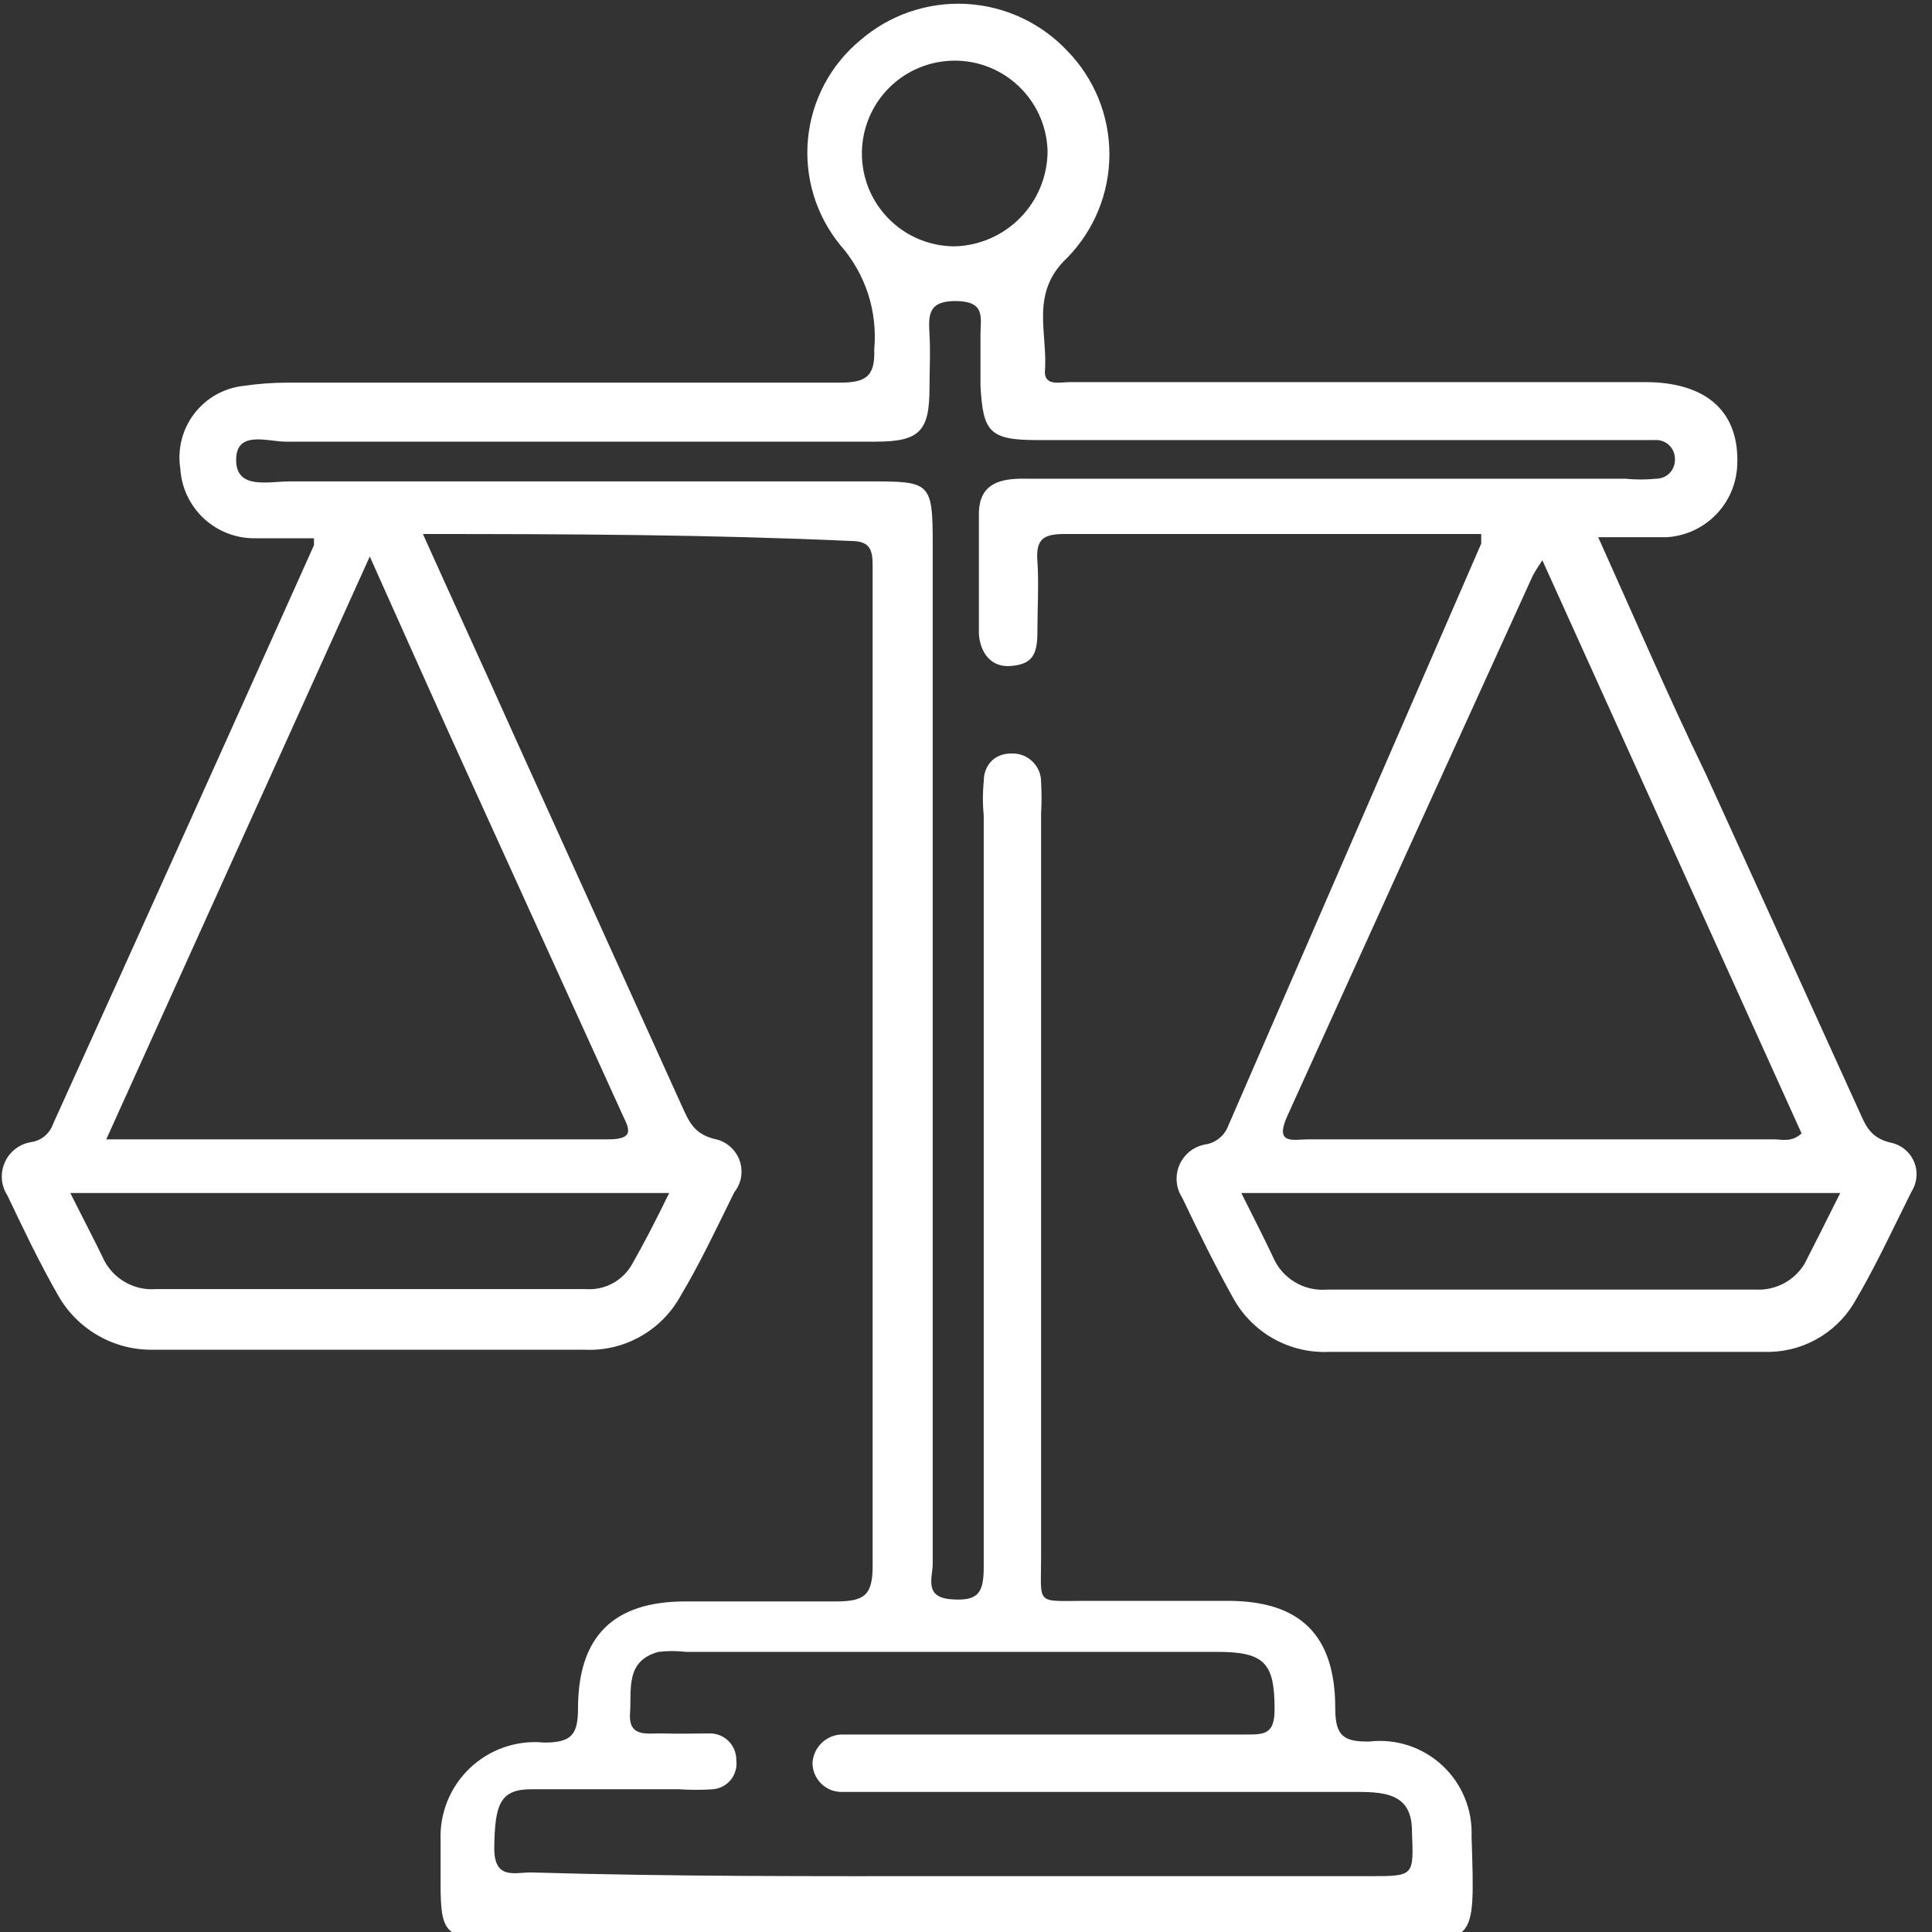 <svg xmlns="http://www.w3.org/2000/svg" width="40" height="40" viewBox="0 0 40 40" fill="none"><rect x="0" y="0" width="40" height="40" fill="#333333" stroke="none"/><path d="M8.756 11.056C9.389 12.467 10.011 13.811 10.611 15.155L14.133 22.933C14.267 23.222 14.367 23.467 14.778 23.578C14.896 23.598 15.007 23.648 15.1 23.725C15.193 23.801 15.264 23.9 15.307 24.012C15.35 24.125 15.362 24.246 15.344 24.365C15.325 24.484 15.275 24.595 15.2 24.689C14.844 25.411 14.5 26.144 14.089 26.833C13.893 27.188 13.602 27.48 13.248 27.676C12.895 27.873 12.493 27.966 12.089 27.944H3.2C2.799 27.956 2.402 27.859 2.052 27.663C1.702 27.468 1.411 27.181 1.211 26.833C0.822 26.155 0.489 25.456 0.156 24.756C0.089 24.654 0.049 24.537 0.039 24.416C0.03 24.295 0.051 24.174 0.101 24.063C0.15 23.952 0.227 23.856 0.324 23.782C0.421 23.709 0.535 23.662 0.656 23.644C0.757 23.628 0.852 23.584 0.93 23.517C1.008 23.451 1.067 23.364 1.1 23.267C2.907 19.282 4.707 15.289 6.5 11.289C6.5 11.289 6.5 11.289 6.5 11.144H5.278C4.884 11.148 4.504 11 4.217 10.731C3.929 10.462 3.756 10.093 3.733 9.7C3.702 9.501 3.712 9.297 3.761 9.102C3.811 8.907 3.9 8.724 4.022 8.564C4.145 8.404 4.299 8.27 4.474 8.171C4.65 8.073 4.844 8.011 5.044 7.989C5.35 7.944 5.658 7.922 5.967 7.922C9.767 7.922 13.578 7.922 17.378 7.922C17.911 7.922 18.122 7.811 18.1 7.233C18.136 6.845 18.092 6.454 17.972 6.083C17.852 5.713 17.657 5.371 17.4 5.078C16.893 4.46 16.652 3.666 16.729 2.871C16.806 2.075 17.195 1.343 17.811 0.833C18.416 0.309 19.201 0.04 20 0.081C20.8 0.123 21.552 0.472 22.1 1.056C22.657 1.628 22.969 2.395 22.969 3.194C22.969 3.993 22.657 4.761 22.1 5.333C21.311 6.067 21.7 6.9 21.633 7.7C21.633 8 21.956 7.911 22.144 7.911C23.367 7.911 24.6 7.911 25.833 7.911C28.567 7.911 31.311 7.911 34.056 7.911C35.355 7.911 36.022 8.544 35.967 9.644C35.948 10.027 35.79 10.389 35.521 10.661C35.253 10.934 34.893 11.098 34.511 11.122C34.067 11.122 33.622 11.122 33.089 11.122C33.844 12.8 34.556 14.456 35.311 16.011C36.378 18.352 37.441 20.689 38.5 23.022C38.633 23.322 38.733 23.555 39.133 23.655C39.24 23.675 39.341 23.721 39.427 23.788C39.512 23.856 39.58 23.943 39.624 24.043C39.668 24.143 39.687 24.252 39.678 24.361C39.67 24.469 39.636 24.574 39.578 24.667C39.189 25.444 38.822 26.244 38.378 26.989C38.185 27.305 37.911 27.564 37.585 27.74C37.259 27.916 36.892 28.002 36.522 27.989H27.522C27.12 28.008 26.721 27.914 26.369 27.718C26.017 27.521 25.728 27.23 25.533 26.878C25.155 26.2 24.811 25.5 24.478 24.8C24.411 24.698 24.371 24.58 24.362 24.458C24.353 24.336 24.375 24.214 24.426 24.103C24.477 23.992 24.556 23.896 24.654 23.823C24.753 23.751 24.868 23.705 24.989 23.689C25.09 23.667 25.183 23.62 25.261 23.552C25.339 23.484 25.398 23.397 25.433 23.3L30.667 11.255C30.667 11.255 30.667 11.167 30.667 11.056H26.933C25.3 11.056 23.667 11.056 22.044 11.056C21.611 11.056 21.444 11.155 21.478 11.611C21.511 12.067 21.478 12.6 21.478 13.1C21.478 13.6 21.333 13.755 20.922 13.789C20.511 13.822 20.289 13.5 20.267 13.122C20.267 12.3 20.267 11.467 20.267 10.644C20.267 10.011 20.7 9.9 21.244 9.911H33.644C33.859 9.933 34.075 9.933 34.289 9.911C34.5 9.911 34.689 9.744 34.678 9.489C34.676 9.436 34.664 9.384 34.642 9.335C34.62 9.287 34.588 9.244 34.548 9.209C34.509 9.173 34.462 9.146 34.412 9.13C34.362 9.113 34.308 9.107 34.255 9.111H21.467C20.478 9.111 20.355 8.933 20.3 8V6.922C20.3 6.589 20.411 6.244 19.811 6.233C19.211 6.222 19.222 6.522 19.244 6.922C19.267 7.322 19.244 7.633 19.244 8.033C19.244 8.922 19.044 9.144 18.133 9.144C14.044 9.144 9.956 9.144 5.911 9.144C5.544 9.144 4.889 8.9 4.889 9.522C4.889 10.144 5.556 9.967 6 9.967C9.989 9.967 13.989 9.967 17.978 9.967C19.256 9.967 19.311 9.967 19.311 11.267C19.311 18.289 19.311 25.326 19.311 32.378C19.311 32.656 19.122 33.067 19.689 33.111C20.256 33.156 20.367 32.978 20.367 32.444C20.367 27.244 20.367 22.044 20.367 16.889C20.344 16.652 20.344 16.414 20.367 16.178C20.367 15.855 20.578 15.589 20.967 15.6C21.123 15.6 21.273 15.662 21.383 15.773C21.494 15.883 21.555 16.033 21.555 16.189C21.567 16.404 21.567 16.619 21.555 16.833C21.555 21.956 21.555 27.089 21.555 32.222C21.555 33.255 21.422 33.144 22.511 33.144H25.422C26.922 33.144 27.645 33.855 27.645 35.367C27.645 35.933 27.811 36.067 28.355 36.056C28.628 36.025 28.904 36.053 29.164 36.139C29.424 36.225 29.663 36.367 29.863 36.553C30.064 36.74 30.222 36.968 30.326 37.222C30.43 37.475 30.478 37.748 30.467 38.022C30.544 40.4 30.556 40.156 28.544 40.144H10.233C9.233 40.144 9.122 40.011 9.122 39.033C9.122 38.722 9.122 38.411 9.122 38.111C9.11 37.831 9.158 37.552 9.262 37.292C9.367 37.032 9.527 36.798 9.73 36.605C9.934 36.412 10.176 36.265 10.441 36.174C10.706 36.083 10.988 36.05 11.267 36.078C11.822 36.078 11.967 35.922 11.967 35.378C11.967 33.889 12.689 33.156 14.189 33.156C15.233 33.156 16.278 33.156 17.311 33.156C17.9 33.156 18.067 33.022 18.067 32.422C18.067 27.078 18.067 21.733 18.067 16.4C18.067 14.833 18.067 13.278 18.067 11.711C18.067 11.378 18.011 11.2 17.611 11.2C14.667 11.067 11.778 11.056 8.756 11.056ZM2.2 23.589C5.756 23.589 9.178 23.589 12.6 23.589C13.2 23.589 12.989 23.311 12.867 23.033L9.8 16.289C9.1 14.755 8.411 13.211 7.656 11.522L2.2 23.589ZM31.933 11.6C31.861 11.704 31.794 11.811 31.733 11.922C30.044 15.626 28.352 19.352 26.655 23.1C26.378 23.711 26.778 23.589 27.089 23.589H36.722C36.9 23.589 37.089 23.655 37.3 23.467L31.933 11.6ZM19.778 38.844H28.355C29.289 38.844 29.267 38.844 29.233 37.911C29.233 37.178 28.744 37.1 28.122 37.1H18.122C17.889 37.1 17.644 37.1 17.411 37.1C17.254 37.097 17.104 37.033 16.994 36.92C16.884 36.808 16.822 36.657 16.822 36.5C16.831 36.345 16.897 36.198 17.008 36.089C17.119 35.98 17.267 35.916 17.422 35.911H25.789C26.178 35.911 26.389 35.911 26.389 35.389C26.389 34.422 26.178 34.2 25.189 34.2H14.2C14.012 34.178 13.822 34.178 13.633 34.2C12.944 34.389 13.078 34.967 13.044 35.478C13.011 35.989 13.422 35.878 13.722 35.889C14.022 35.9 14.389 35.889 14.711 35.889C14.783 35.89 14.853 35.906 14.919 35.934C14.984 35.963 15.043 36.005 15.093 36.056C15.142 36.108 15.181 36.169 15.207 36.235C15.233 36.302 15.246 36.373 15.244 36.444C15.254 36.515 15.249 36.587 15.229 36.656C15.21 36.725 15.177 36.79 15.133 36.846C15.088 36.902 15.033 36.948 14.97 36.982C14.907 37.016 14.838 37.038 14.767 37.044C14.53 37.061 14.292 37.061 14.056 37.044C13.044 37.044 12.022 37.044 11.011 37.044C10.355 37.044 10.244 37.344 10.233 38.267C10.233 38.922 10.655 38.767 10.989 38.767C14 38.855 16.878 38.844 19.778 38.844ZM13.855 24.7H1.456C1.7 25.189 1.922 25.611 2.122 26.022C2.214 26.236 2.371 26.415 2.571 26.534C2.77 26.654 3.002 26.708 3.233 26.689H12.122C12.312 26.704 12.503 26.665 12.672 26.577C12.841 26.488 12.982 26.354 13.078 26.189C13.333 25.744 13.578 25.267 13.855 24.7ZM38.1 24.7H25.7C25.945 25.189 26.155 25.6 26.355 26.022C26.446 26.238 26.602 26.419 26.802 26.541C27.001 26.663 27.234 26.718 27.467 26.7H36.355C36.558 26.71 36.759 26.664 36.937 26.569C37.115 26.473 37.264 26.33 37.367 26.155C37.589 25.722 37.822 25.256 38.1 24.7ZM21.689 3.144C21.682 2.765 21.564 2.397 21.348 2.085C21.132 1.773 20.829 1.532 20.477 1.391C20.124 1.251 19.738 1.219 19.367 1.298C18.997 1.376 18.657 1.563 18.392 1.834C18.127 2.105 17.948 2.449 17.878 2.822C17.808 3.194 17.849 3.579 17.997 3.929C18.145 4.278 18.394 4.575 18.71 4.784C19.027 4.992 19.399 5.102 19.778 5.1C20.287 5.083 20.77 4.87 21.126 4.506C21.482 4.141 21.683 3.654 21.689 3.144Z" fill="white"></path></svg>